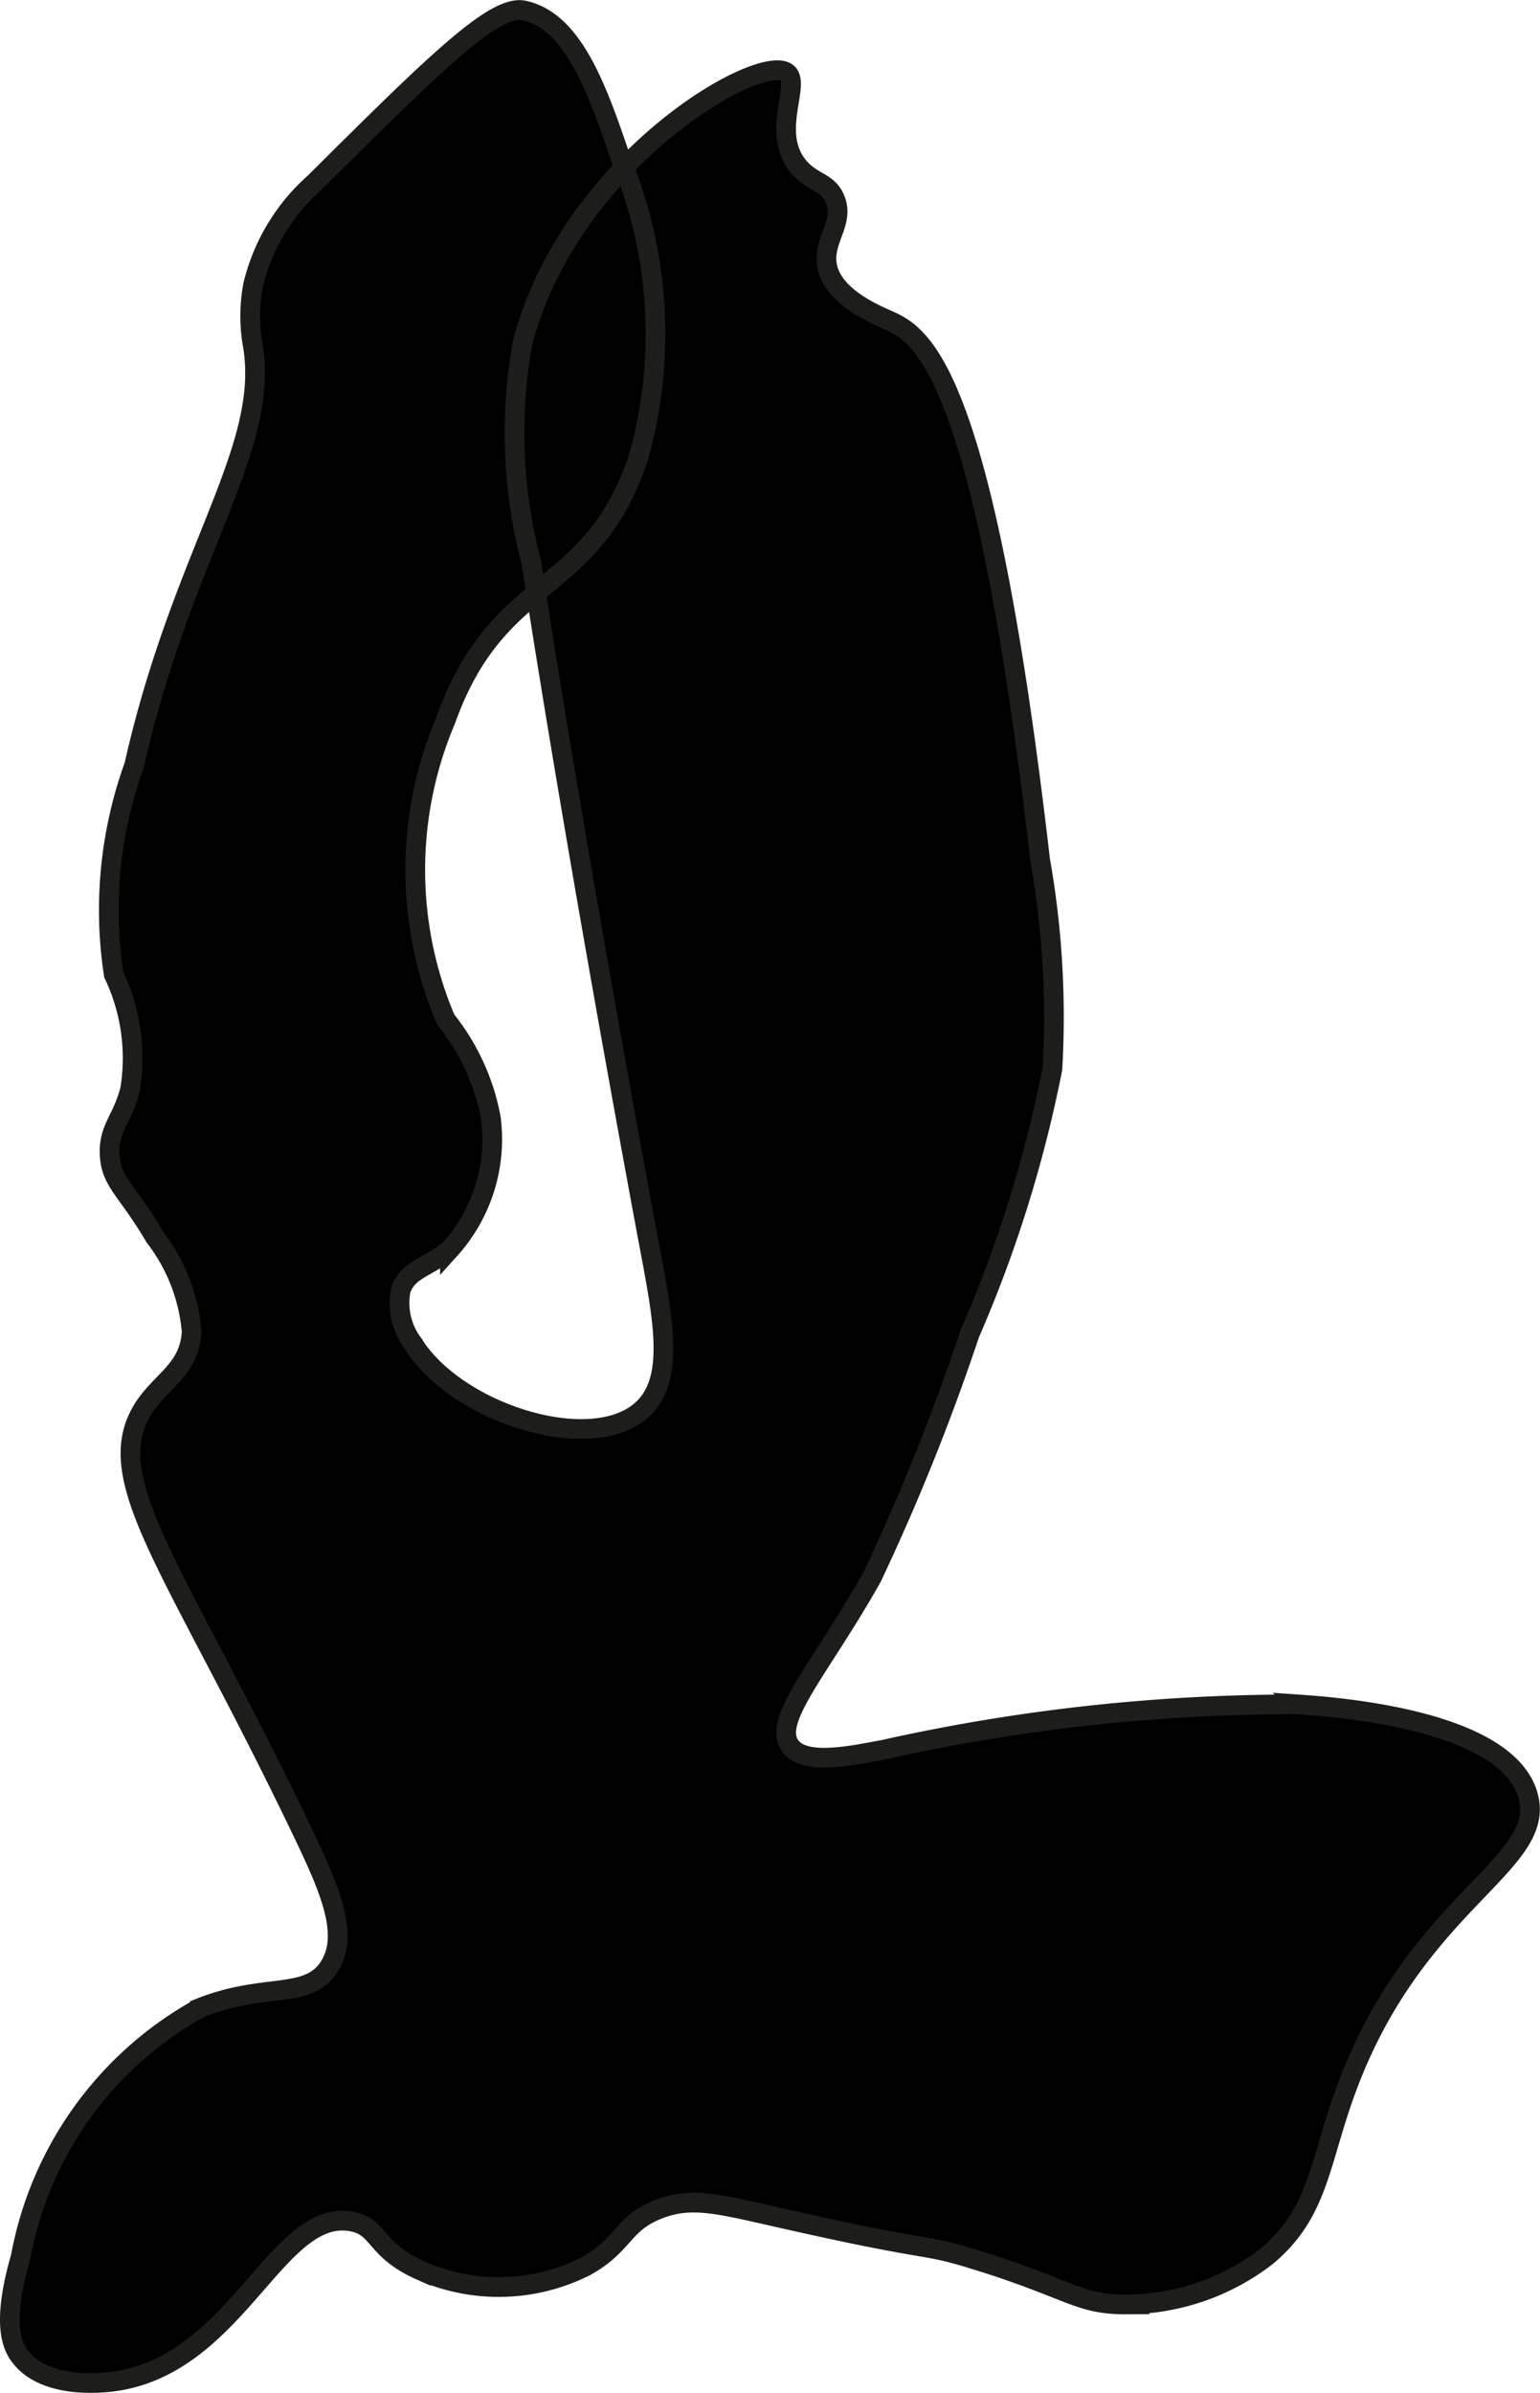 <?xml version="1.0" encoding="UTF-8"?>
<svg xmlns="http://www.w3.org/2000/svg"
     version="1.1"
     width="4.141mm"
     height="6.43mm"
     viewBox="0 0 11.74 18.227">
   <defs>
      <style type="text/css">
      .a {
        stroke: #1d1d1b;
        stroke-miterlimit: 10;
        stroke-width: 0.15px;
      }
    </style>
   </defs>
   <path class="a"
         d="M2.398,1.391a1.512,1.512,0,0,0-.469.781,1.274,1.274,0,0,0,0,.469c.125.79-.542,1.572-.906,3.188A3.237,3.237,0,0,0,.867,7.422a1.484,1.484,0,0,1,.125.875c-.059.233-.167.297-.156.5.011.209.132.264.344.625a1.371,1.371,0,0,1,.281.719c-.015.32-.278.388-.406.656-.255.532.322,1.22,1.25,3.156.204.426.362.78.206,1.026-.163.258-.492.118-.988.317A2.729,2.729,0,0,0,.158,17.191c-.147.509-.067.68-.002.763.195.25.636.197.711.187.94-.127,1.241-1.321,1.812-1.219.22.04.17.216.531.375a1.469,1.469,0,0,0,1.25-.031c.303-.166.279-.328.562-.438.246-.095.446-.042.906.062,1.254.285,1.066.186,1.523.328.712.221.771.338,1.135.336a1.755,1.755,0,0,0,1.069-.366c.404-.335.401-.722.617-1.298.533-1.42,1.533-1.688,1.375-2.219-.172-.578-1.477-.669-1.75-.688a14.324,14.324,0,0,0-3.156.344c-.279.053-.614.121-.719-.031-.136-.197.234-.586.625-1.281A16.684,16.684,0,0,0,7.392,10.161,9.785,9.785,0,0,0,8.023,8.141,6.859,6.859,0,0,0,7.929,6.547c-.412-3.563-.855-3.966-1.125-4.094-.111-.052-.46-.185-.5-.438-.03-.19.136-.321.062-.5-.056-.135-.176-.121-.281-.25C5.873,1.006,6.108.64,6.001.554c-.201-.163-1.646.662-2.016,2.049a3.878,3.878,0,0,0,.066,1.684c.366,2.377.91,5.259.91,5.259.102.541.176.966-.062,1.188-.387.36-1.424.029-1.75-.5a.514.514,0,0,1-.094-.406c.053-.162.212-.173.375-.312a1.252,1.252,0,0,0,.312-1,1.693,1.693,0,0,0-.344-.75,2.917,2.917,0,0,1,0-2.281c.401-1.126,1.109-.925,1.469-2a3.482,3.482,0,0,0-.125-2.25C4.56.698,4.377.159,3.992.078,3.77.032,3.31.484,2.398,1.391Z"/>
</svg>
